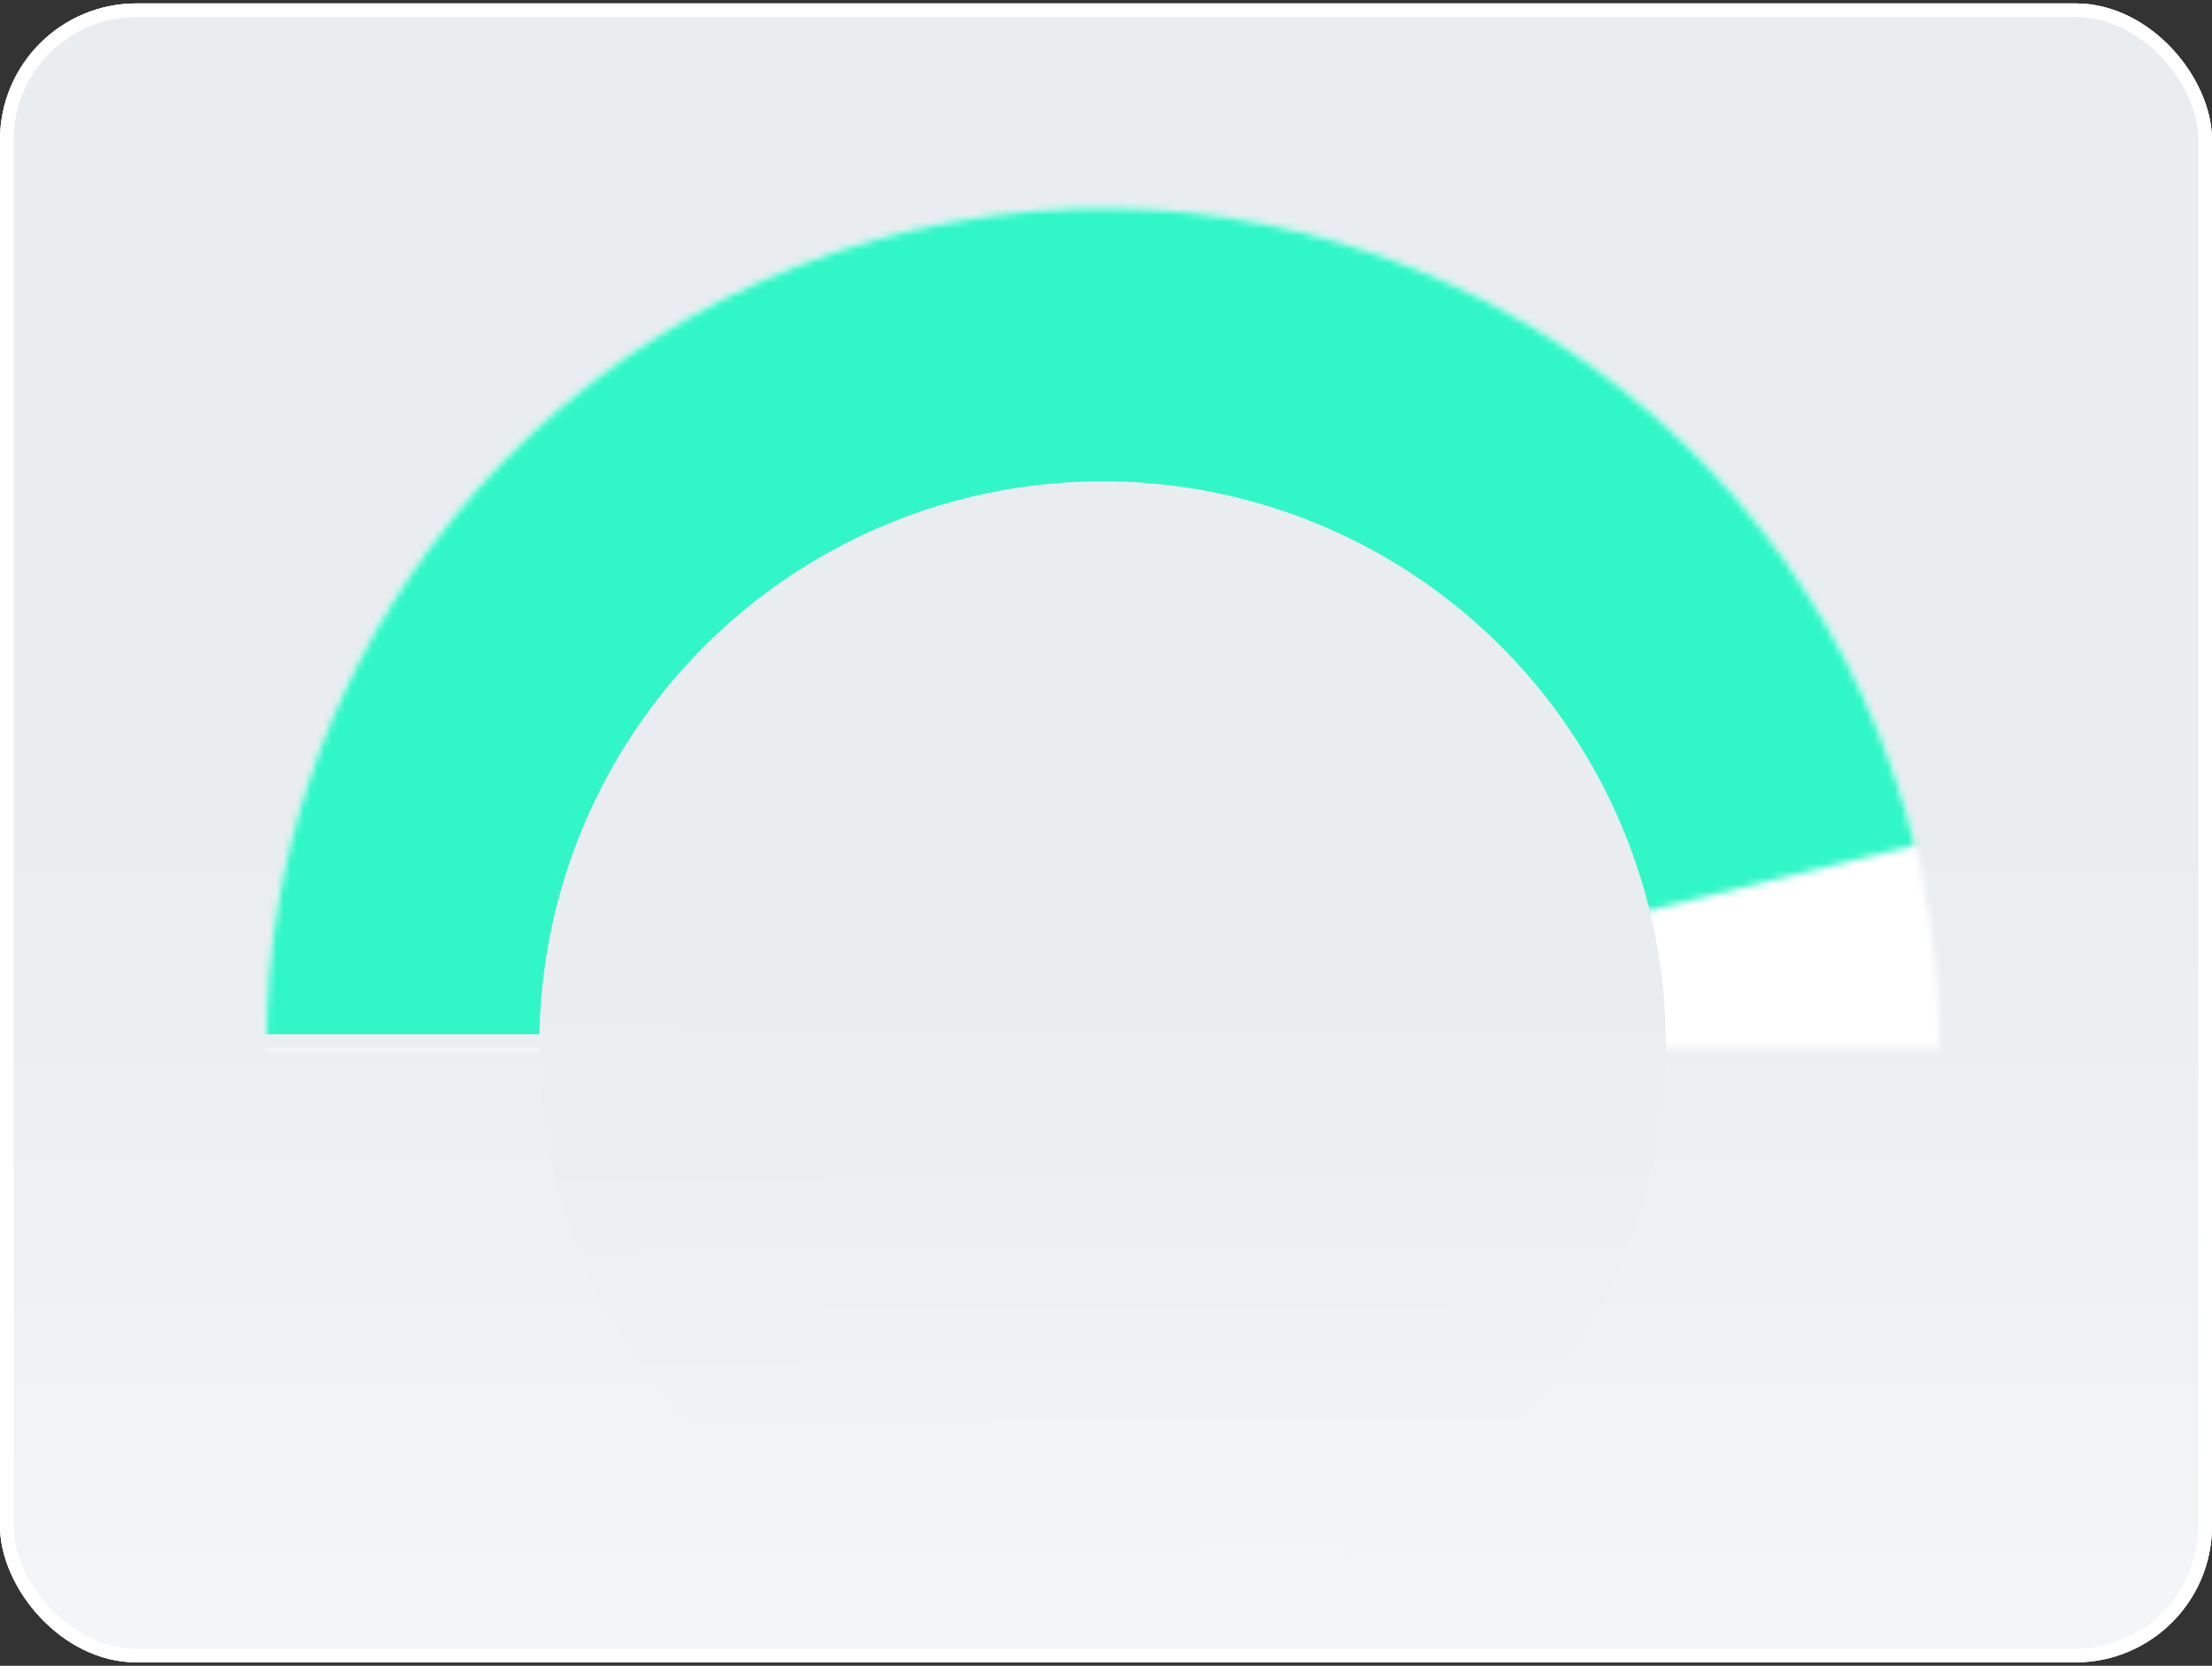 <?xml version="1.0" encoding="UTF-8"?> <svg xmlns="http://www.w3.org/2000/svg" width="324" height="244" viewBox="0 0 324 244" fill="none"><rect x="0" y="0" width="324" height="244" fill="#333333" stroke="none"/><g clip-path="url(#clip0_1958_829)"><rect y="0.5" width="324" height="243" rx="20" fill="url(#paint0_linear_1958_829)"></rect><rect width="333" height="339" transform="translate(-9 -33.5)" fill="url(#paint1_linear_1958_829)"></rect><mask id="path-3-inside-1_1958_829" fill="white"><path fill-rule="evenodd" clip-rule="evenodd" d="M283.999 153.5C284 153.333 284 153.167 284 153C284 85.345 229.155 30.5 161.5 30.5C93.845 30.5 39 85.345 39 153C39 153.167 39 153.333 39.001 153.5H283.999Z"></path></mask><path d="M283.999 153.5V193.5H323.838L323.999 153.661L283.999 153.5ZM39.001 153.5L-0.999 153.66L-0.839 193.5H39.001V153.5ZM244 153C244 153.116 244 153.228 243.999 153.339L323.999 153.661C324 153.438 324 153.218 324 153H244ZM161.5 70.5C207.063 70.5 244 107.437 244 153H324C324 63.254 251.246 -9.5 161.5 -9.5V70.5ZM79 153C79 107.437 115.937 70.5 161.5 70.5V-9.5C71.754 -9.5 -1 63.254 -1 153H79ZM79.001 153.34C79 153.227 79 153.113 79 153H-1C-1 153.22 -1 153.44 -0.999 153.66L79.001 153.34ZM39.001 193.5H283.999V113.5H39.001V193.5Z" fill="white" mask="url(#path-3-inside-1_1958_829)"></path><mask id="path-5-inside-2_1958_829" fill="white"><path fill-rule="evenodd" clip-rule="evenodd" d="M205.685 267.251H117.313C133.58 273.542 151.148 276.343 168.864 275.276C181.589 274.51 193.998 271.771 205.685 267.251ZM163.529 152.5H39C39.105 126.651 47.392 101.351 62.879 80.332C81.395 55.203 108.805 38.089 139.513 32.487C170.22 26.884 201.908 33.215 228.105 50.187C254.302 67.159 273.032 93.491 280.47 123.806L163.529 152.5Z"></path></mask><path d="M205.685 267.251L223.721 313.885L205.685 217.251V267.251ZM117.313 267.251V217.251L99.279 313.885L117.313 267.251ZM168.864 275.276L165.858 225.366L165.858 225.366L168.864 275.276ZM39 152.5L-11 152.297L-11.203 202.5H39V152.5ZM163.529 152.5V202.5H169.573L175.444 201.059L163.529 152.5ZM62.879 80.332L103.132 109.991L103.132 109.991L62.879 80.332ZM139.513 32.487L148.487 81.675L148.487 81.675L139.513 32.487ZM228.105 50.187L200.919 92.15L200.919 92.15L228.105 50.187ZM280.47 123.806L292.385 172.365L340.945 160.45L329.03 111.891L280.47 123.806ZM205.685 217.251H117.313V317.251H205.685V217.251ZM165.858 225.366C155.373 225.998 144.978 224.341 135.348 220.617L99.279 313.885C122.183 322.743 146.922 326.688 171.87 325.185L165.858 225.366ZM187.649 220.617C180.733 223.292 173.391 224.913 165.858 225.366L171.87 325.185C189.787 324.106 207.264 320.25 223.721 313.885L187.649 220.617ZM39 202.5H163.529V102.5H39V202.5ZM89 152.702C89.061 137.404 93.967 122.43 103.132 109.991L22.626 50.672C0.817 80.272 -10.852 115.899 -11 152.297L89 152.702ZM103.132 109.991C114.091 95.119 130.313 84.99 148.487 81.675L130.538 -16.701C87.297 -8.812 48.699 15.286 22.626 50.672L103.132 109.991ZM148.487 81.675C166.66 78.359 185.414 82.106 200.919 92.15L255.29 8.224C218.401 -15.675 173.779 -24.59 130.538 -16.701L148.487 81.675ZM200.919 92.15C216.423 102.195 227.508 117.779 231.911 135.721L329.03 111.891C318.555 69.202 292.18 32.122 255.29 8.224L200.919 92.15ZM268.555 75.246L151.614 103.94L175.444 201.059L292.385 172.365L268.555 75.246Z" fill="#31F7C8" mask="url(#path-5-inside-2_1958_829)"></path><circle cx="161.5" cy="153" r="82.5" fill="url(#paint2_linear_1958_829)"></circle><path d="M26 151.5H93V153.5H26V151.5Z" fill="#ECEFF2"></path></g><rect x="1" y="1.5" width="322" height="241" rx="19" stroke="white" stroke-width="2"></rect><defs><linearGradient id="paint0_linear_1958_829" x1="165.009" y1="110.482" x2="165.009" y2="213.411" gradientUnits="userSpaceOnUse"><stop stop-color="#E9EDF0"></stop><stop offset="1" stop-color="#F6F7F9"></stop></linearGradient><linearGradient id="paint1_linear_1958_829" x1="169.593" y1="153.431" x2="169.593" y2="297.024" gradientUnits="userSpaceOnUse"><stop stop-color="#E9EDF0"></stop><stop offset="1" stop-color="#F6F7F9"></stop></linearGradient><linearGradient id="paint2_linear_1958_829" x1="163.033" y1="145.179" x2="163.5" y2="254.5" gradientUnits="userSpaceOnUse"><stop stop-color="#E9EDF0"></stop><stop offset="1" stop-color="#F6F7F9"></stop></linearGradient><clipPath id="clip0_1958_829"><rect y="0.5" width="324" height="243" rx="20" fill="white"></rect></clipPath></defs></svg> 